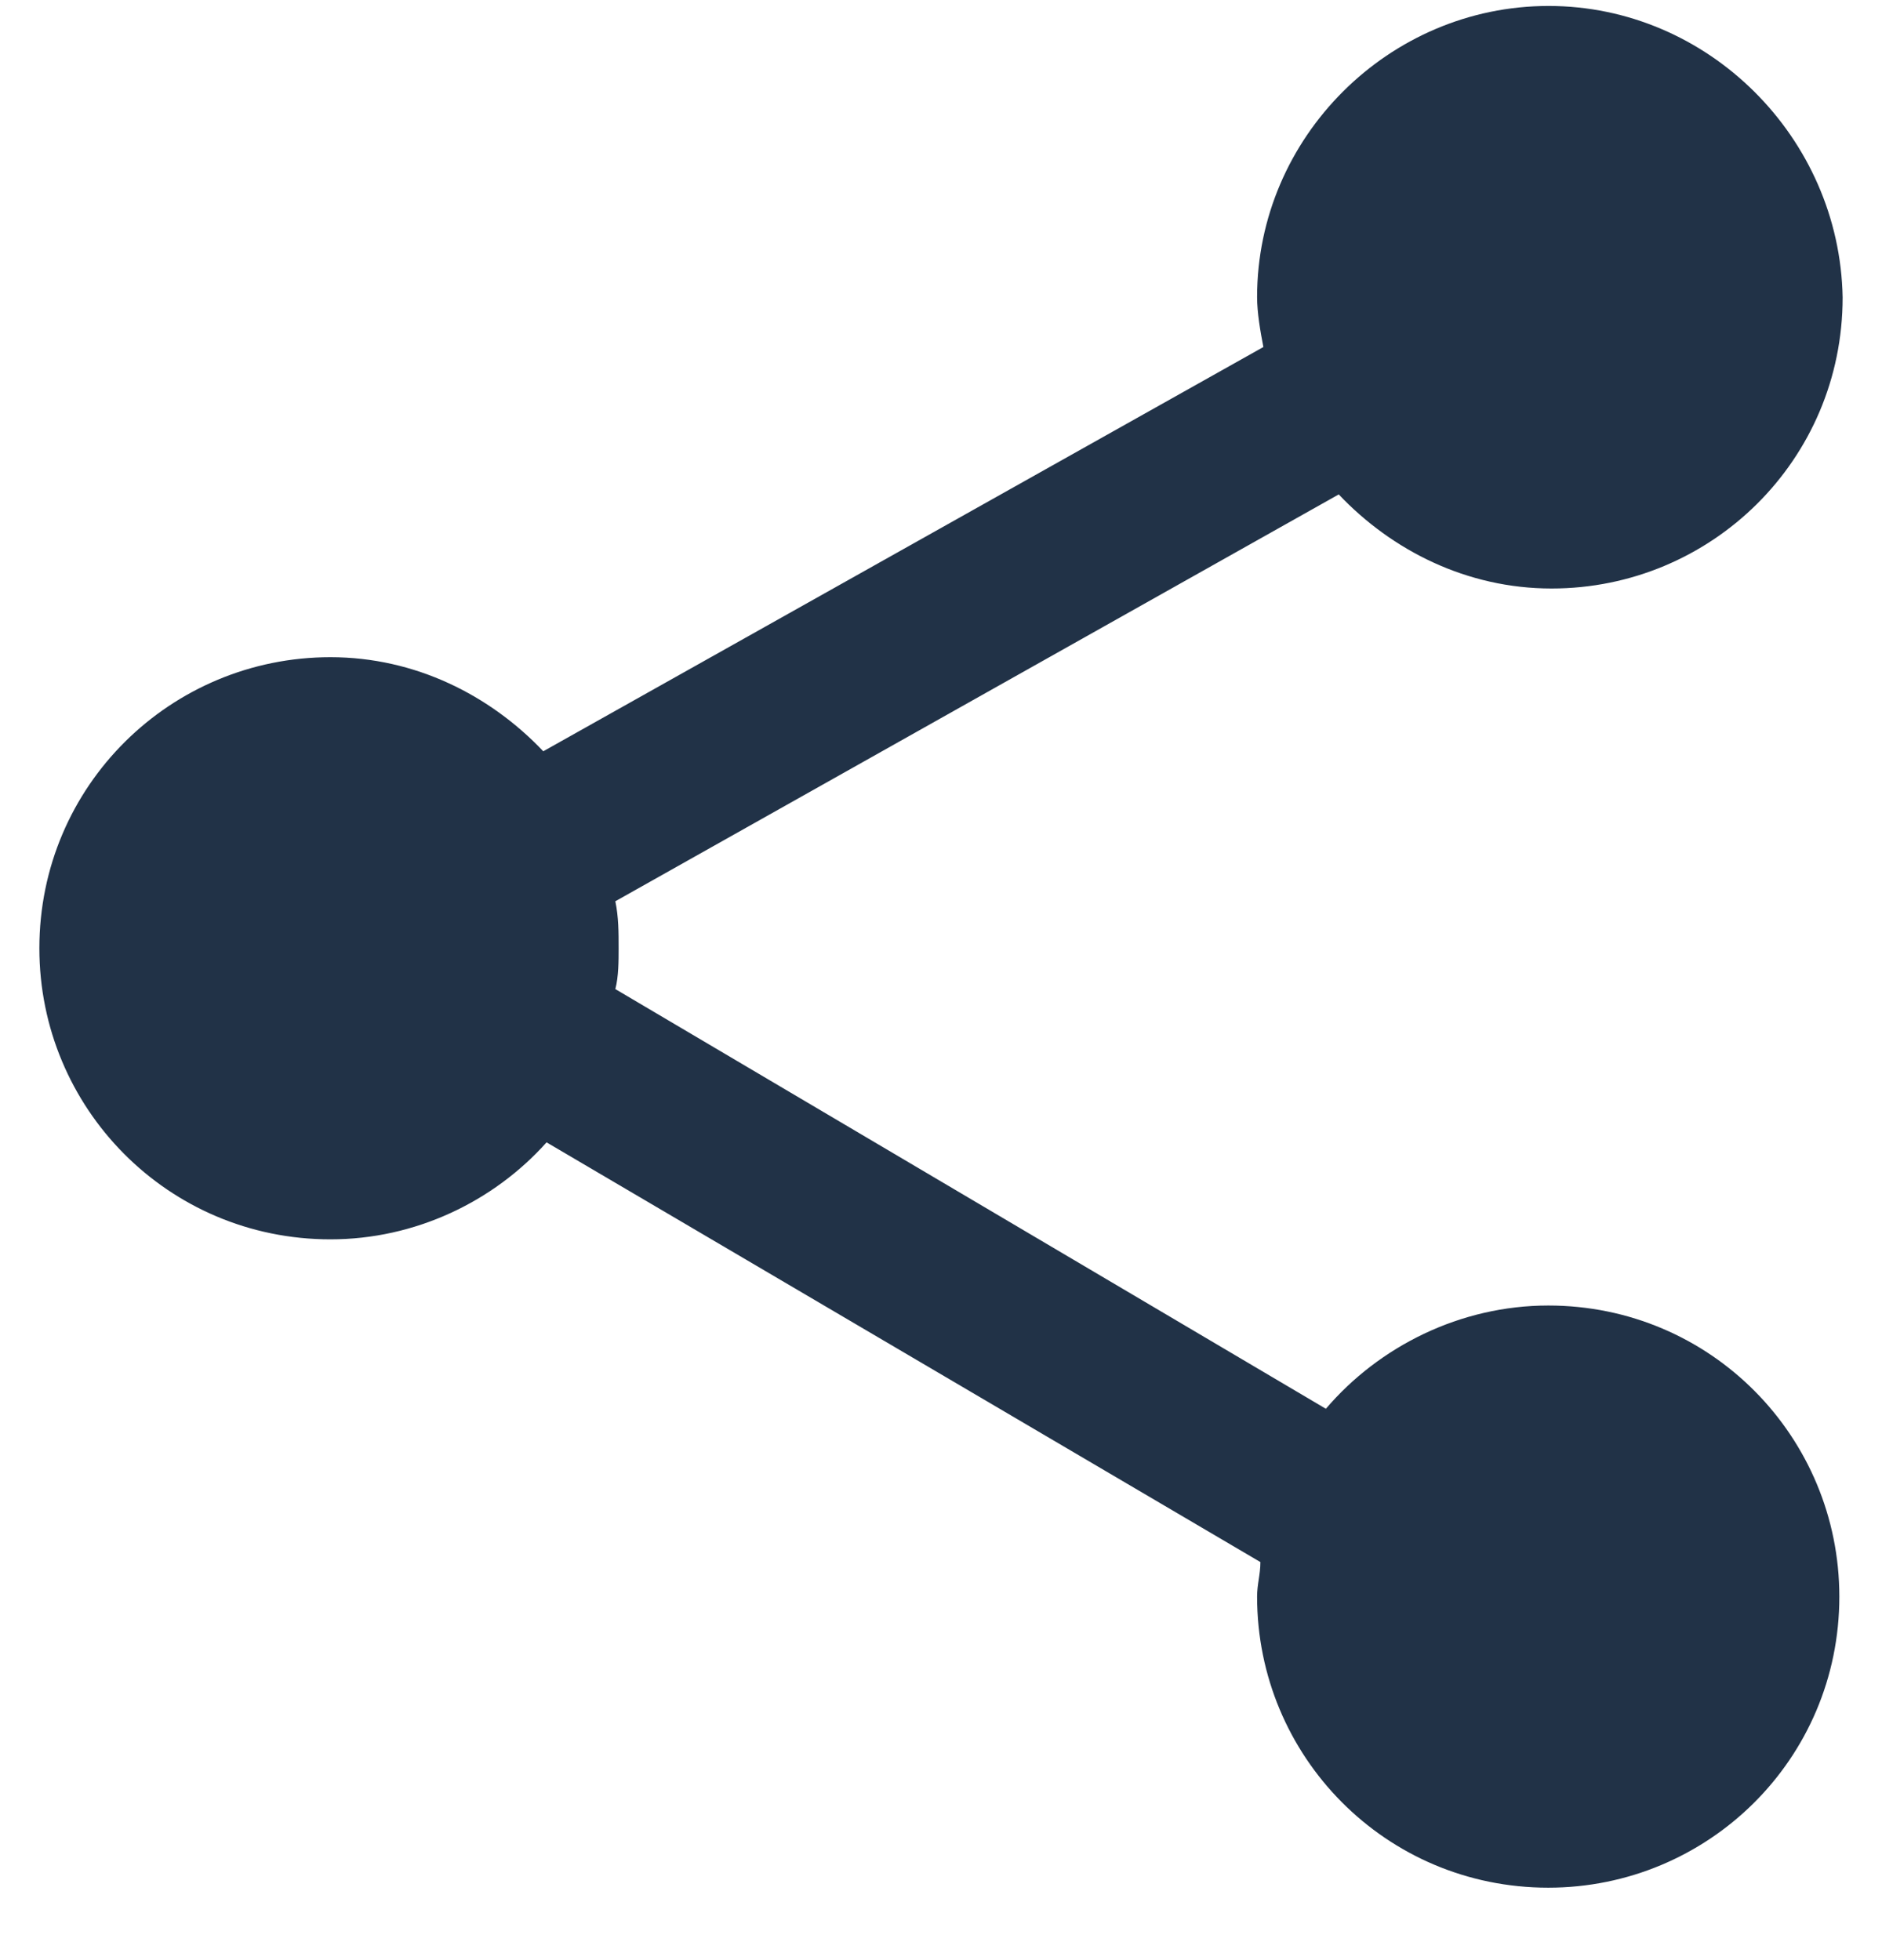 <svg width="24" height="25" viewBox="0 0 24 25" fill="none" xmlns="http://www.w3.org/2000/svg">
<g clip-path="url(#clip0)">
<path d="M19.748 0.076C17.709 0.076 16.031 1.754 16.031 3.789C16.031 3.99 16.073 4.229 16.111 4.426L6.928 9.582C6.248 8.865 5.292 8.382 4.214 8.382C2.18 8.382 0.502 10.018 0.502 12.095C0.502 14.129 2.138 15.807 4.214 15.807C5.292 15.807 6.291 15.329 6.97 14.57L16.073 19.923C16.073 20.082 16.031 20.204 16.031 20.364C16.031 22.398 17.667 24.076 19.744 24.076C21.778 24.076 23.456 22.44 23.456 20.364C23.456 18.329 21.82 16.651 19.744 16.651C18.623 16.651 17.587 17.172 16.908 17.968L7.847 12.615C7.889 12.456 7.889 12.254 7.889 12.095C7.889 11.893 7.889 11.697 7.847 11.495L17.072 6.306C17.752 7.023 18.708 7.506 19.786 7.506C21.82 7.506 23.498 5.87 23.498 3.793C23.461 1.754 21.783 0.076 19.748 0.076Z" fill="#213247"/>
</g>
<defs>
<clipPath id="clip0">
<rect width="24" height="24" fill="white" transform="translate(0 0.076)"/>
</clipPath>
</defs>
</svg>
